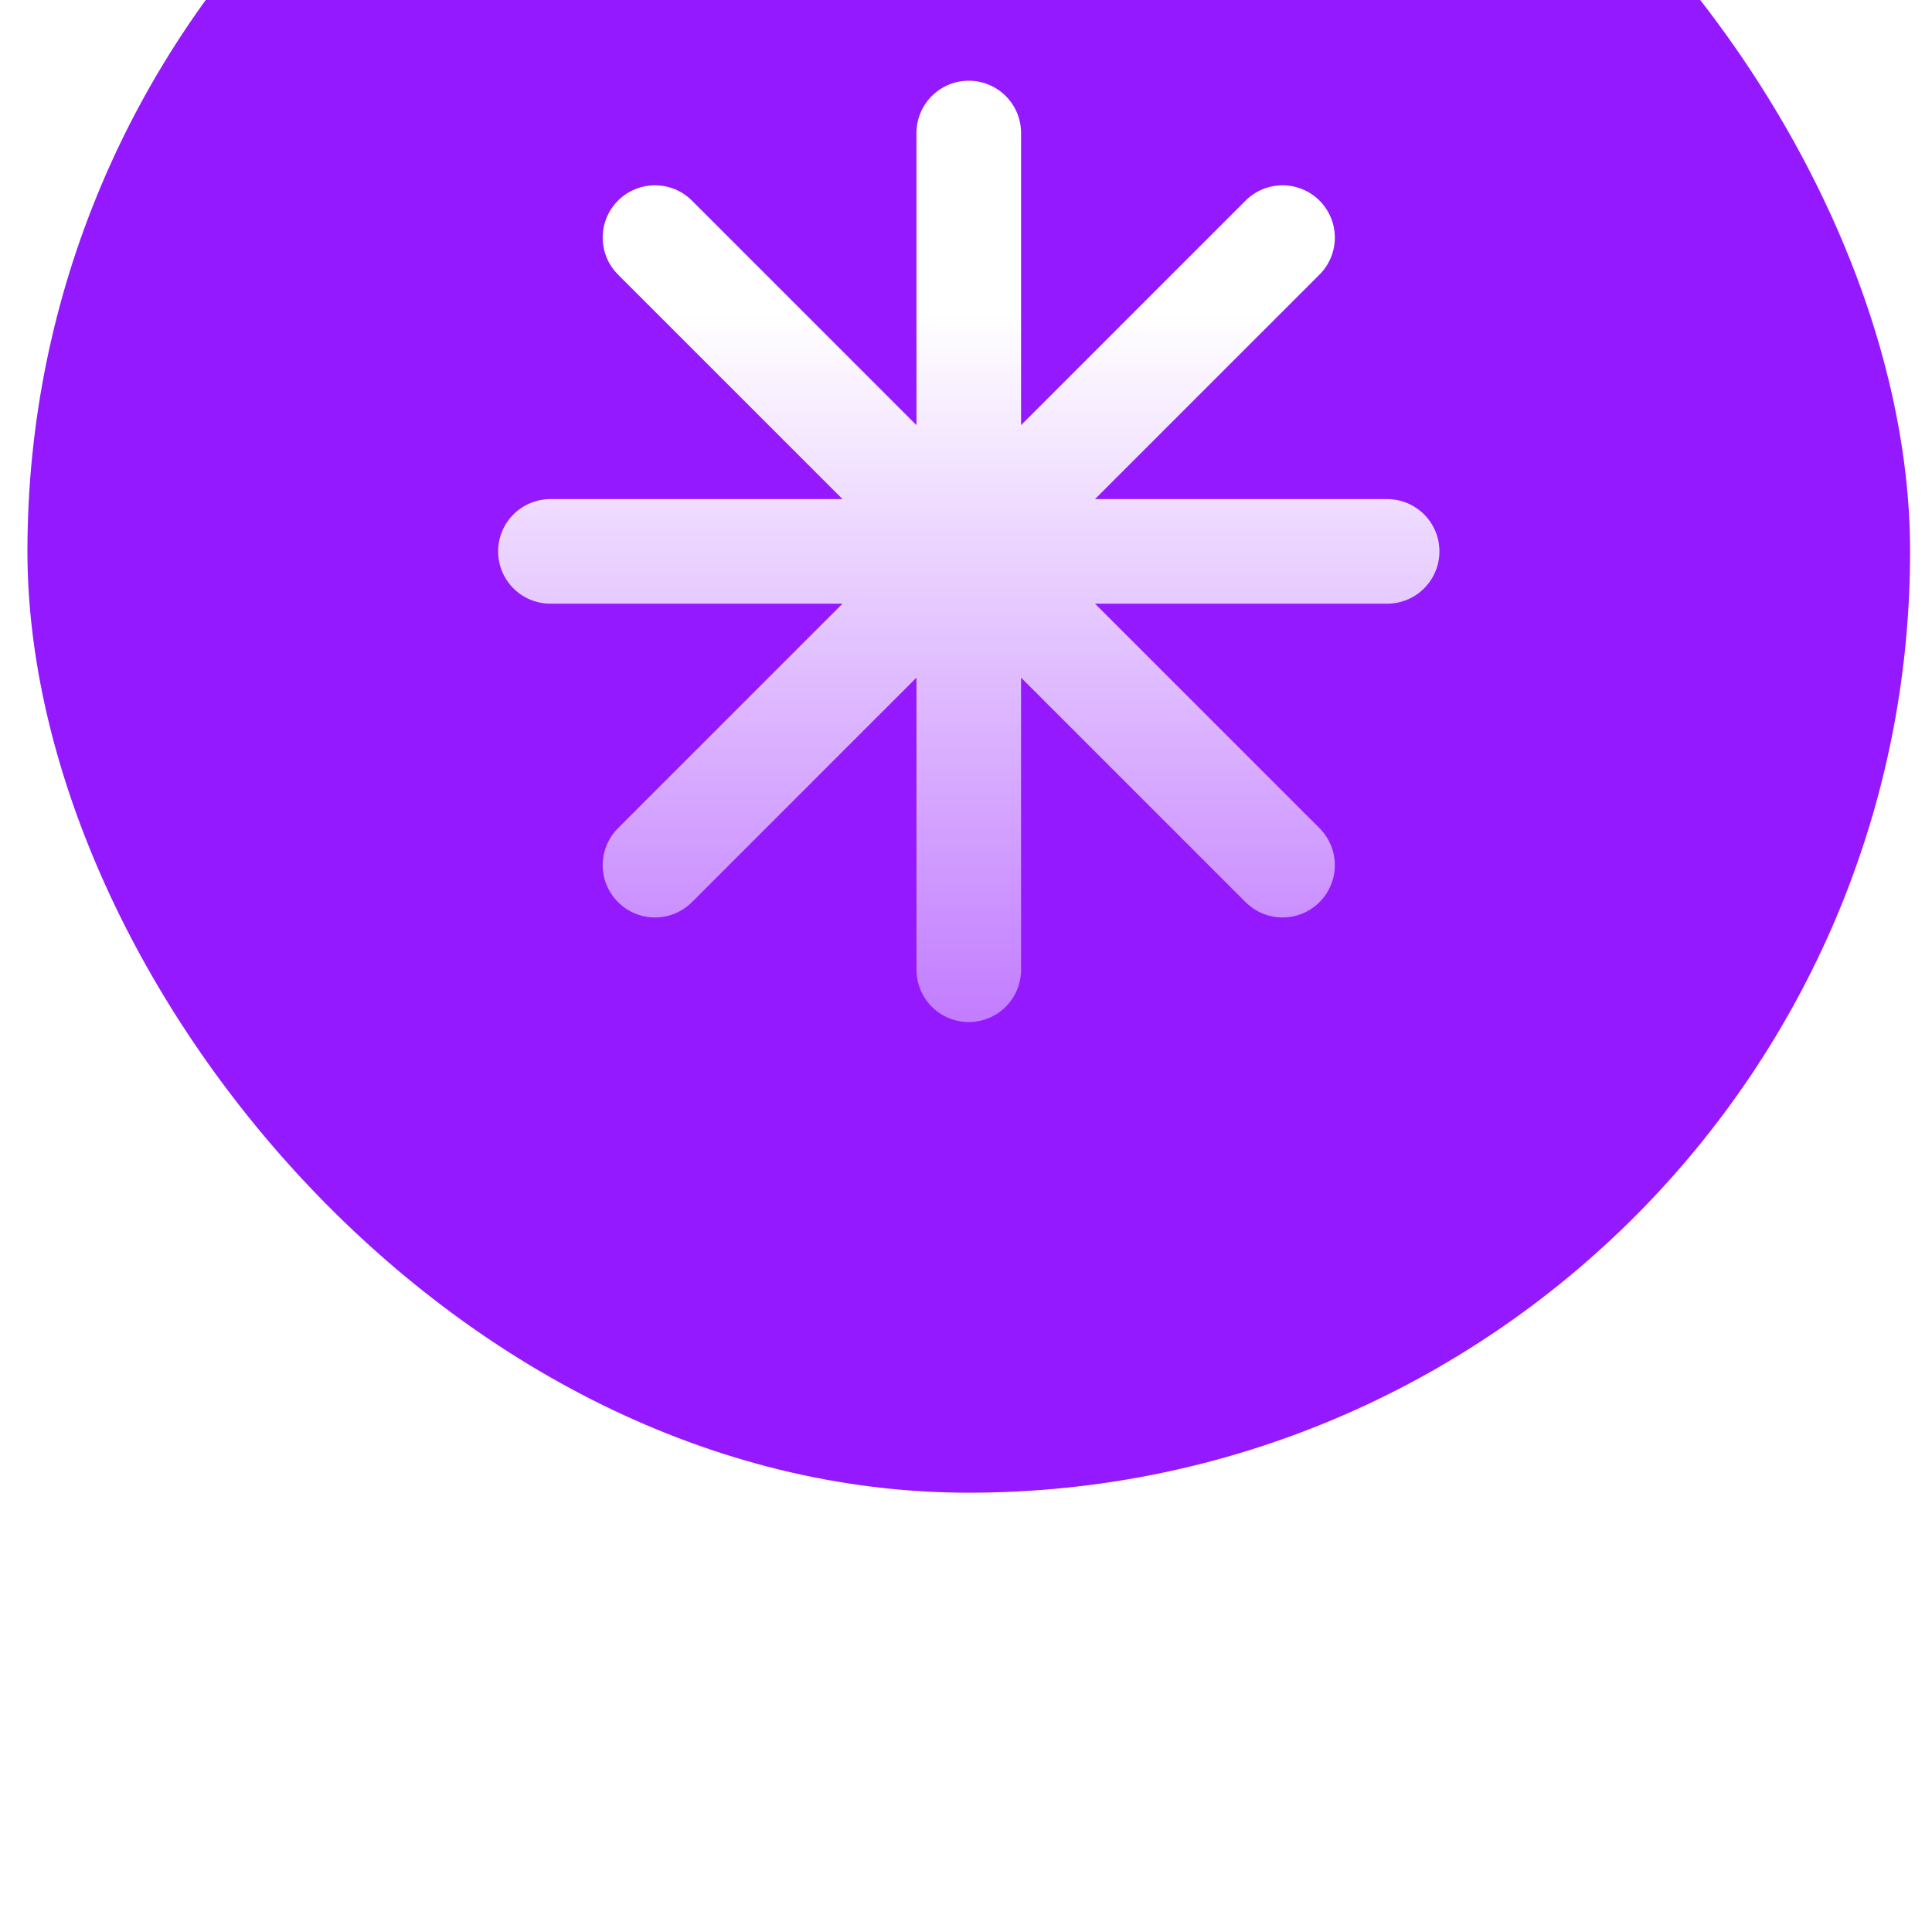 <?xml version="1.0" encoding="UTF-8" standalone="no"?>
<!-- Created with Inkscape (http://www.inkscape.org/) -->

<svg
   width="37"
   height="37"
   viewBox="0 0 9.79 9.79"
   version="1.1"
   id="svg1"
   xml:space="preserve"
   xmlns="http://www.w3.org/2000/svg"
   xmlns:svg="http://www.w3.org/2000/svg"><defs
     id="defs1"><filter
       id="filter0_i_8022_8061"
       x="0"
       y="-8"
       width="36"
       height="44"
       filterUnits="userSpaceOnUse"
       color-interpolation-filters="sRGB"><feFlood
         flood-opacity="0"
         result="BackgroundImageFix"
         id="feFlood1-8" /><feBlend
         mode="normal"
         in="SourceGraphic"
         in2="BackgroundImageFix"
         result="shape"
         id="feBlend1-8" /><feColorMatrix
         in="SourceAlpha"
         type="matrix"
         values="0 0 0 0 0 0 0 0 0 0 0 0 0 0 0 0 0 0 127 0"
         result="hardAlpha"
         id="feColorMatrix1-2" /><feOffset
         dy="-8"
         id="feOffset1-4" /><feGaussianBlur
         stdDeviation="12.5"
         id="feGaussianBlur1-5" /><feComposite
         in2="hardAlpha"
         operator="arithmetic"
         k2="-1"
         k3="1"
         id="feComposite1-5"
         k1="0"
         k4="0" /><feColorMatrix
         type="matrix"
         values="0 0 0 0 1 0 0 0 0 1 0 0 0 0 1 0 0 0 1 0"
         id="feColorMatrix2-1" /><feBlend
         mode="normal"
         in2="shape"
         result="effect1_innerShadow_8022_8061"
         id="feBlend2-7" /></filter><linearGradient
       id="paint0_linear_8022_8061"
       x1="18"
       y1="10"
       x2="18"
       y2="26"
       gradientUnits="userSpaceOnUse"
       gradientTransform="translate(0.476,3.454)"><stop
         stop-color="white"
         id="stop2-1" /><stop
         offset="1"
         stop-color="white"
         stop-opacity="0.33"
         id="stop3-1" /></linearGradient></defs><g
     id="layer1"><g
       style="fill:none"
       id="g3"
       transform="matrix(0.265,0,0,0.265,0.139,0.144)"><g
         filter="url(#filter0_i_8022_8061)"
         id="g1"><rect
           width="36"
           height="36"
           rx="18"
           fill="#9419ff"
           id="rect1"
           x="0"
           y="0" /><path
           d="M 18,10 V 26 M 24,12 12,24 M 26,18 H 10 M 24,24 12,12"
           stroke="url(#paint0_linear_8022_8061)"
           stroke-width="2"
           stroke-linecap="round"
           stroke-linejoin="round"
           id="path1"
           style="stroke:url(#paint0_linear_8022_8061)" /></g></g></g></svg>
